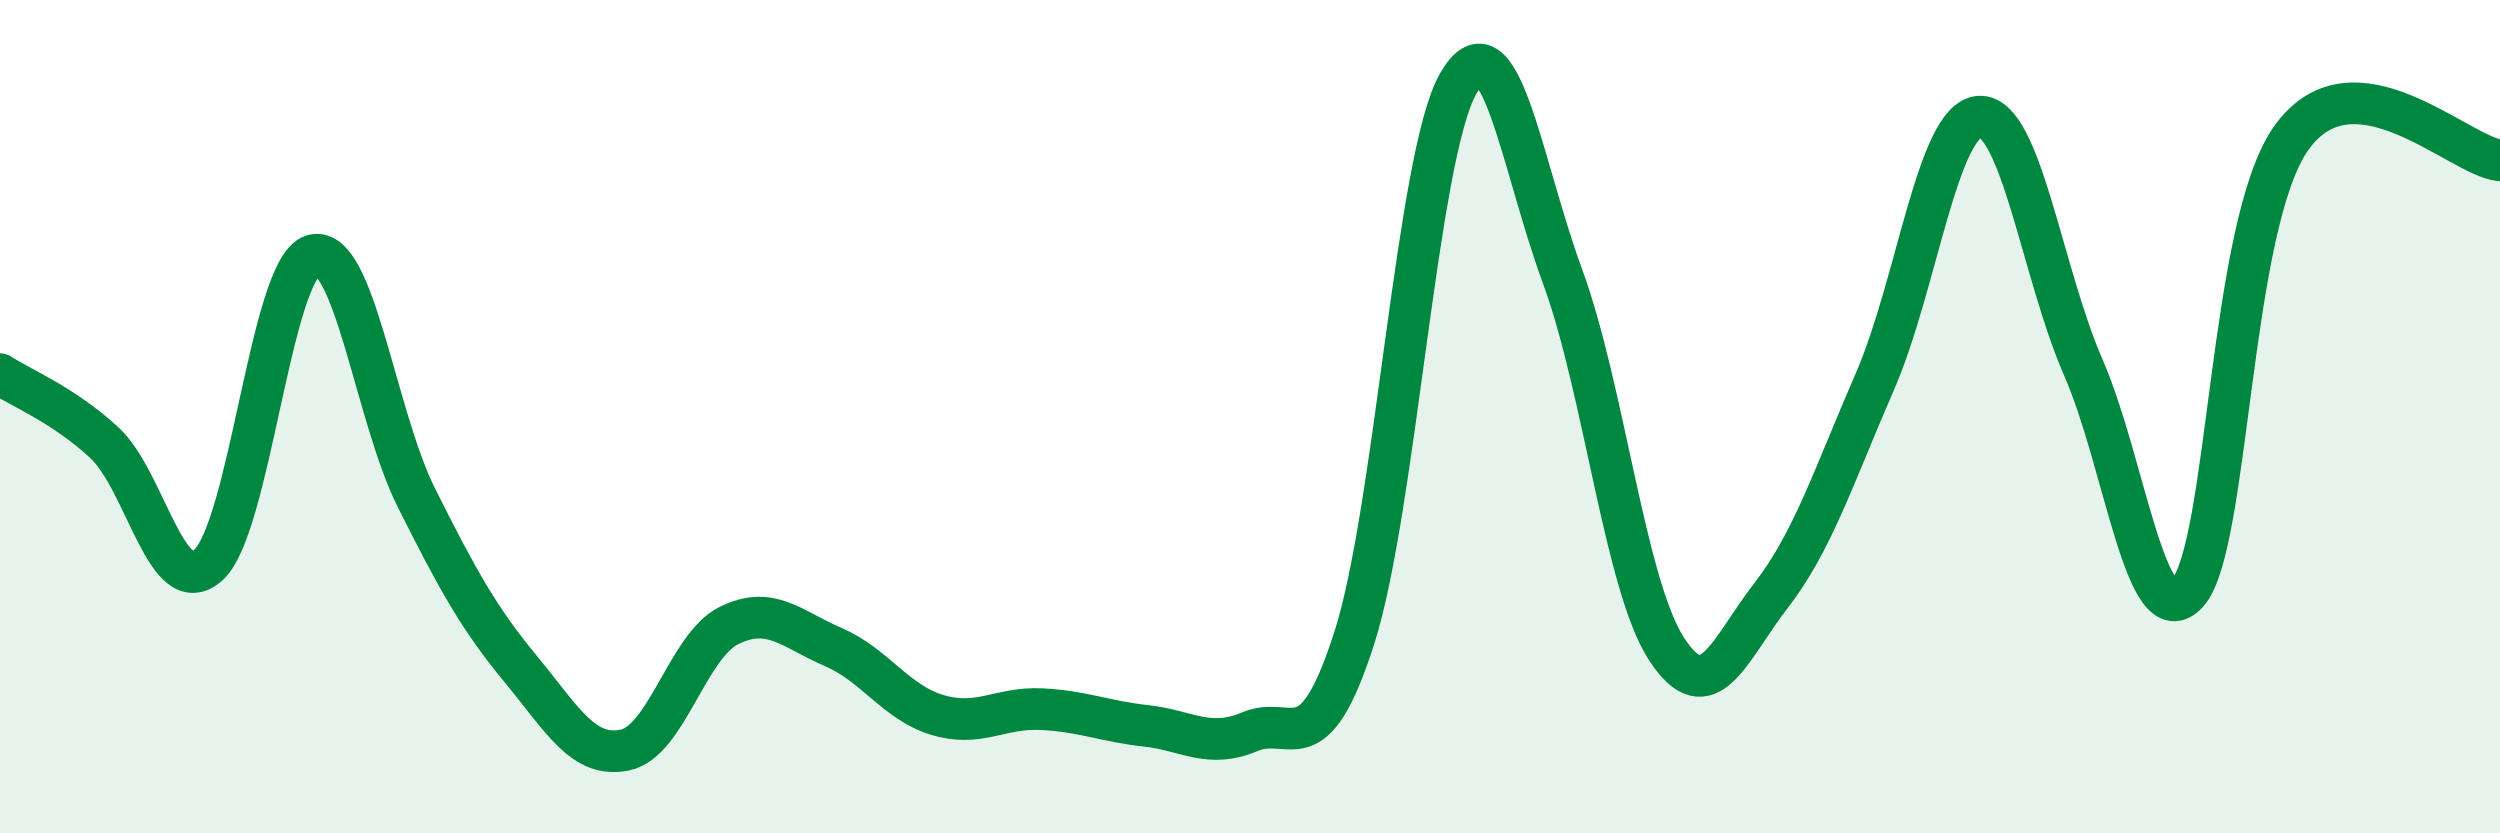 
    <svg width="60" height="20" viewBox="0 0 60 20" xmlns="http://www.w3.org/2000/svg">
      <path
        d="M 0,8.98 C 0.5,9.31 1.5,9.7 2.5,10.62 C 3.5,11.54 4,14.46 5,13.56 C 6,12.66 6.5,6.45 7.5,6.13 C 8.5,5.81 9,9.97 10,11.96 C 11,13.95 11.5,14.85 12.5,16.06 C 13.5,17.27 14,18.21 15,18 C 16,17.79 16.5,15.5 17.5,15.01 C 18.5,14.52 19,15.1 20,15.53 C 21,15.96 21.5,16.86 22.5,17.16 C 23.5,17.46 24,16.97 25,17.02 C 26,17.07 26.5,17.31 27.5,17.42 C 28.5,17.53 29,17.98 30,17.56 C 31,17.14 31.5,18.43 32.5,15.32 C 33.5,12.21 34,3.74 35,2 C 36,0.26 36.5,3.91 37.5,6.63 C 38.5,9.35 39,14.05 40,15.58 C 41,17.11 41.5,15.59 42.5,14.3 C 43.5,13.01 44,11.45 45,9.15 C 46,6.85 46.5,2.87 47.5,2.8 C 48.5,2.73 49,6.53 50,8.82 C 51,11.11 51.5,15.33 52.5,14.23 C 53.5,13.13 53.5,5.38 55,3.3 C 56.5,1.22 59,3.74 60,3.85L60 20L0 20Z"
        fill="#008740"
        opacity="0.1"
        stroke-linecap="round"
        stroke-linejoin="round"
      />
      <path
        d="M 0,8.98 C 0.5,9.31 1.5,9.7 2.5,10.62 C 3.5,11.54 4,14.46 5,13.56 C 6,12.66 6.5,6.45 7.5,6.13 C 8.5,5.81 9,9.97 10,11.96 C 11,13.95 11.5,14.85 12.5,16.06 C 13.5,17.27 14,18.21 15,18 C 16,17.79 16.5,15.5 17.5,15.01 C 18.5,14.52 19,15.1 20,15.53 C 21,15.96 21.5,16.86 22.5,17.16 C 23.5,17.46 24,16.97 25,17.02 C 26,17.07 26.5,17.31 27.5,17.42 C 28.5,17.53 29,17.98 30,17.56 C 31,17.14 31.5,18.43 32.5,15.32 C 33.5,12.21 34,3.74 35,2 C 36,0.26 36.5,3.91 37.5,6.63 C 38.5,9.35 39,14.05 40,15.58 C 41,17.11 41.5,15.59 42.5,14.3 C 43.5,13.01 44,11.45 45,9.15 C 46,6.85 46.5,2.87 47.5,2.8 C 48.5,2.73 49,6.53 50,8.82 C 51,11.11 51.5,15.33 52.5,14.23 C 53.5,13.13 53.5,5.38 55,3.3 C 56.5,1.22 59,3.74 60,3.85"
        stroke="#008740"
        stroke-width="1"
        fill="none"
        stroke-linecap="round"
        stroke-linejoin="round"
      />
    </svg>
  